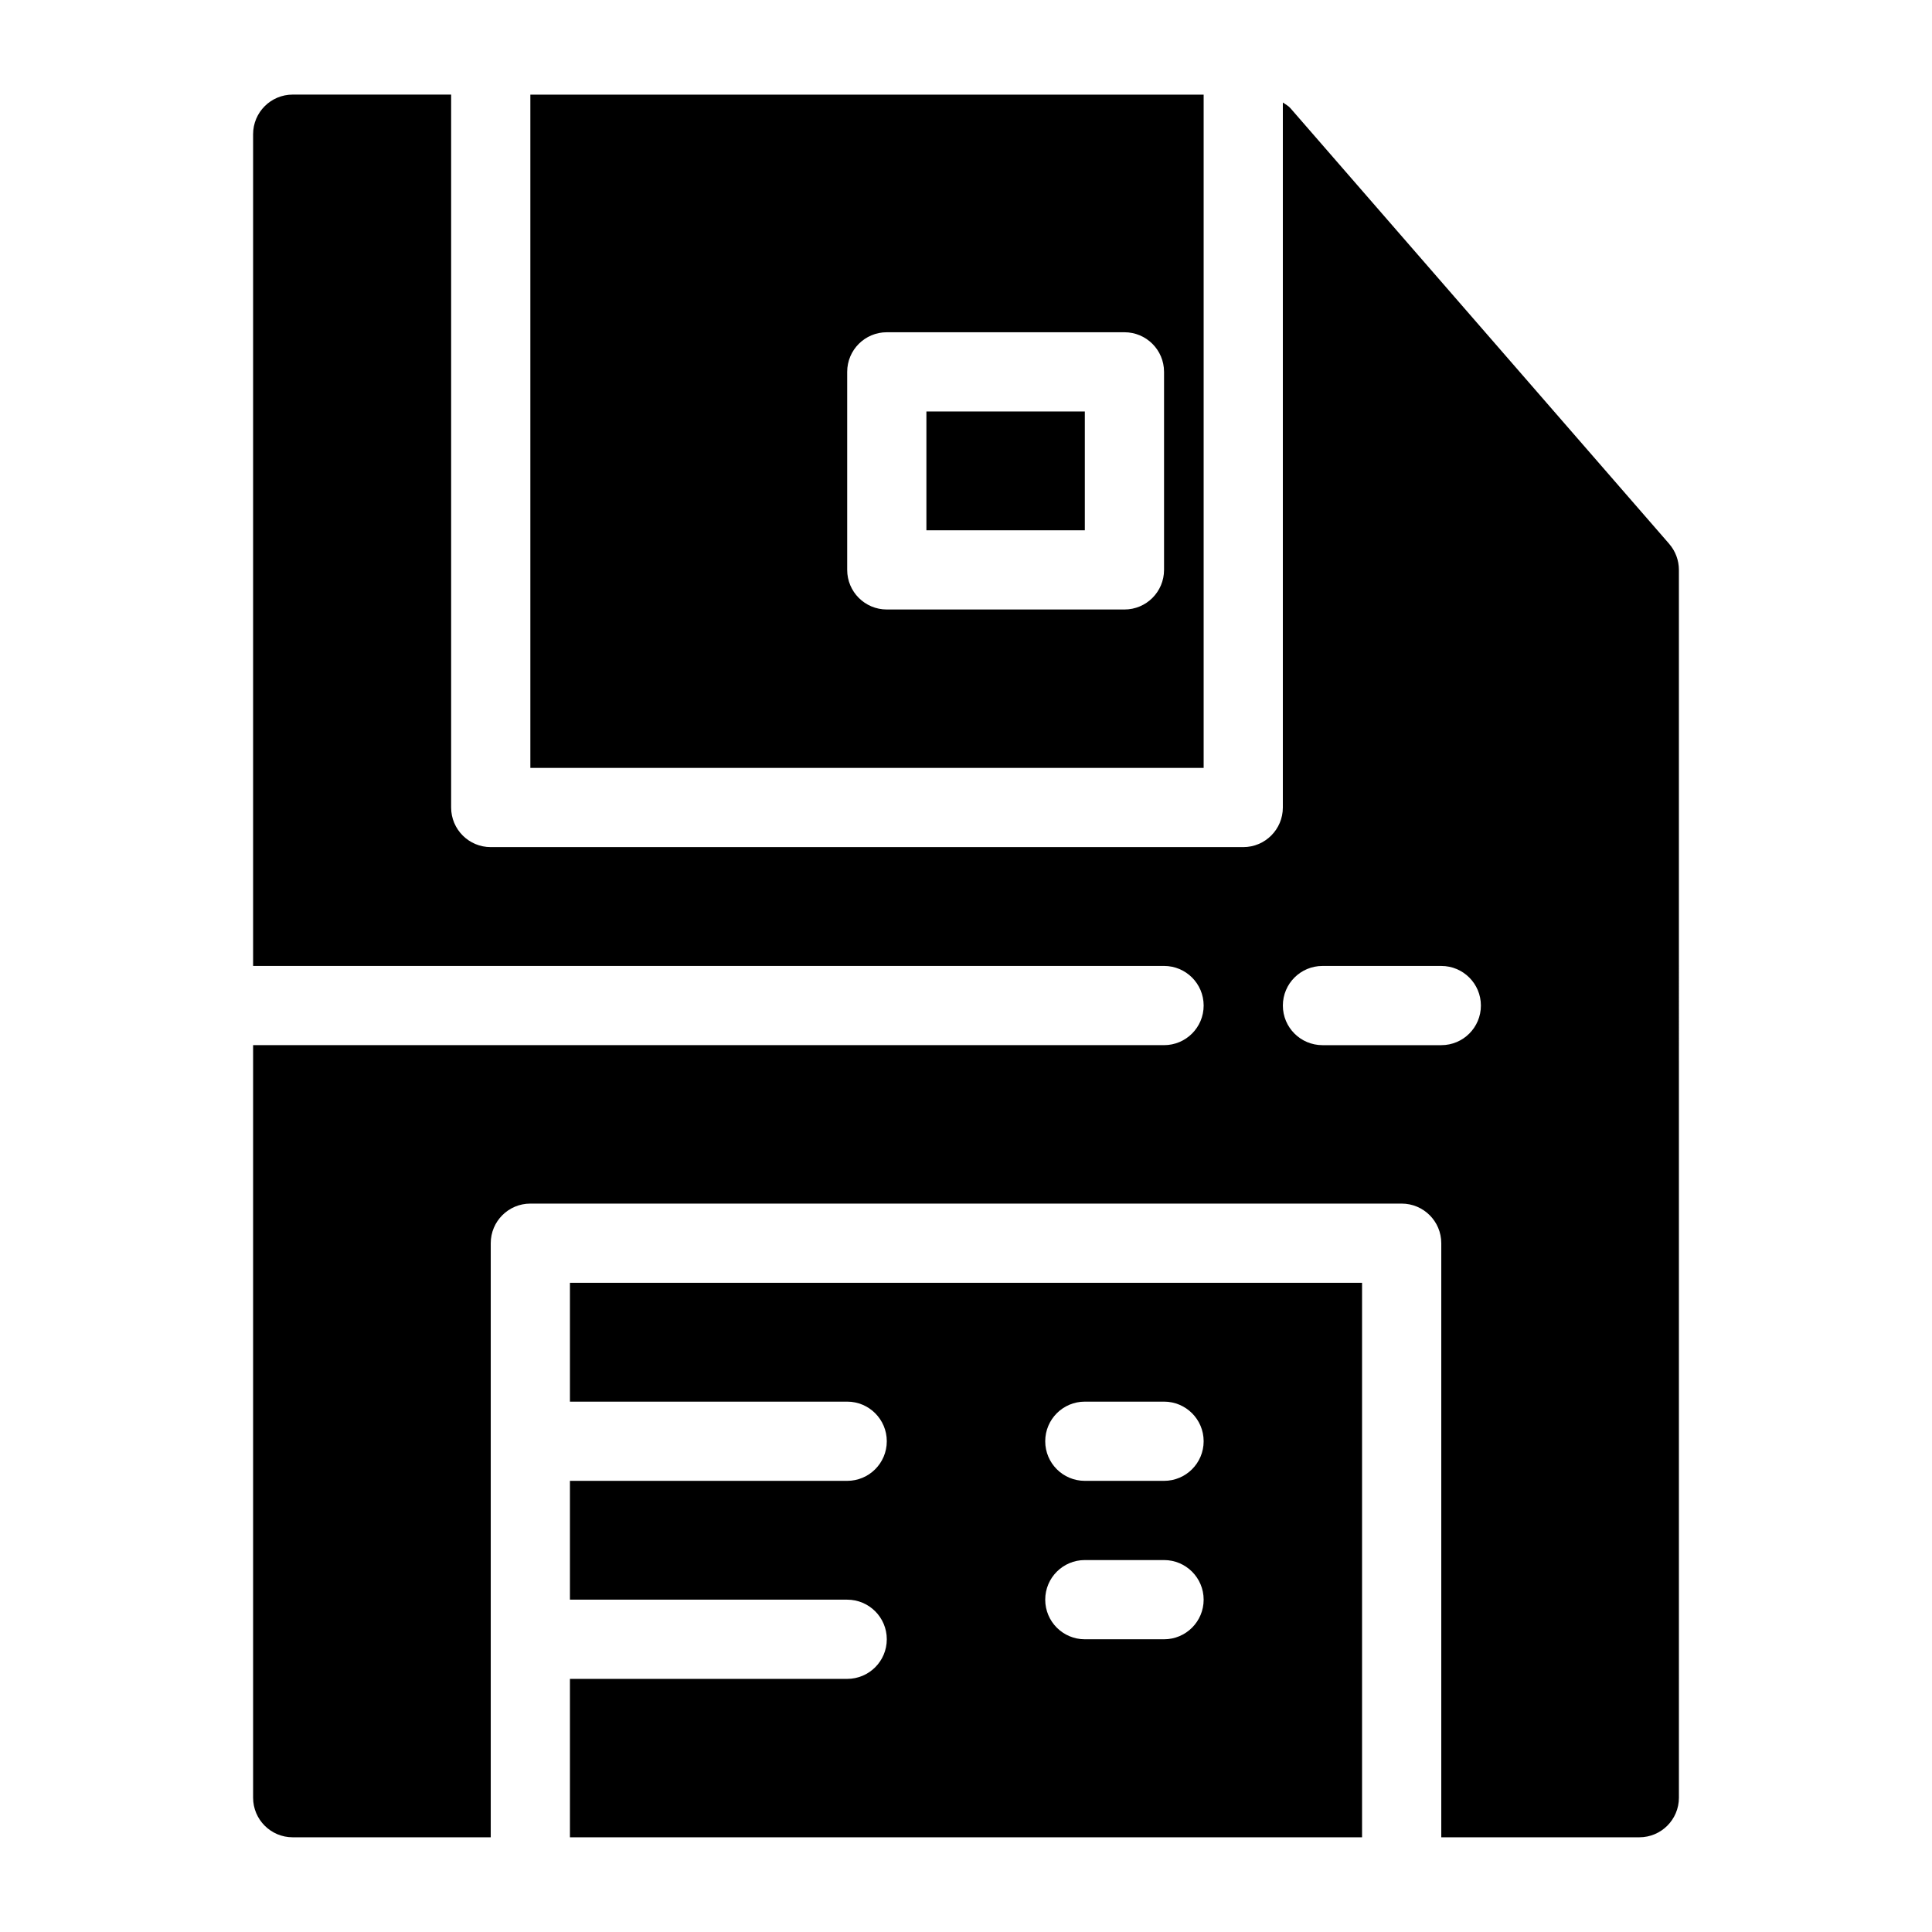 <?xml version="1.0" encoding="UTF-8"?>
<!-- Uploaded to: ICON Repo, www.iconrepo.com, Generator: ICON Repo Mixer Tools -->
<svg fill="#000000" width="800px" height="800px" version="1.1" viewBox="144 144 512 512" xmlns="http://www.w3.org/2000/svg">
 <path d="m504.96 483.96h-209.92v31.488h73.473c5.793 0 10.496 4.691 10.496 10.496 0 5.805-4.703 10.496-10.496 10.496h-73.473v31.488h73.473c5.793 0 10.496 4.691 10.496 10.496 0 5.805-4.703 10.496-10.496 10.496h-73.473v41.984h209.92zm-73.469 31.488h20.992c5.793 0 10.496 4.691 10.496 10.496 0 5.805-4.703 10.496-10.496 10.496h-20.992c-5.793 0-10.496-4.691-10.496-10.496 0-5.801 4.699-10.496 10.496-10.496zm20.992 62.977h-20.992c-5.793 0-10.496-4.691-10.496-10.496 0-5.805 4.703-10.496 10.496-10.496h20.992c5.793 0 10.496 4.691 10.496 10.496 0 5.805-4.703 10.496-10.496 10.496zm-62.977-325.38h41.984v31.488h-41.984zm73.473-83.969h-178.43v178.43h178.43zm-10.496 125.95c0 5.805-4.703 10.496-10.496 10.496h-62.977c-5.793 0-10.496-4.691-10.496-10.496v-52.48c0-5.805 4.703-10.496 10.496-10.496h62.977c5.793 0 10.496 4.691 10.496 10.496zm133.88-6.887-100.38-115.46c-0.555-0.648-1.32-1.027-2.016-1.512v186.83c0 5.805-4.703 10.496-10.496 10.496h-199.42c-5.793 0-10.496-4.691-10.496-10.496v-188.93h-41.984c-5.793 0-10.496 4.691-10.496 10.496v220.42h241.41c5.793 0 10.496 4.691 10.496 10.496 0 5.805-4.703 10.496-10.496 10.496h-241.41v199.43c0 5.805 4.703 10.496 10.496 10.496h52.48v-157.44c0-5.805 4.703-10.496 10.496-10.496h230.91c5.793 0 10.496 4.691 10.496 10.496v157.44h52.48c5.793 0 10.496-4.691 10.496-10.496l-0.004-325.38c0-2.531-0.91-4.977-2.57-6.887zm-60.406 132.84h-31.488c-5.793 0-10.496-4.691-10.496-10.496 0-5.805 4.703-10.496 10.496-10.496h31.488c5.793 0 10.496 4.691 10.496 10.496 0 5.805-4.699 10.496-10.496 10.496z"/>
</svg>